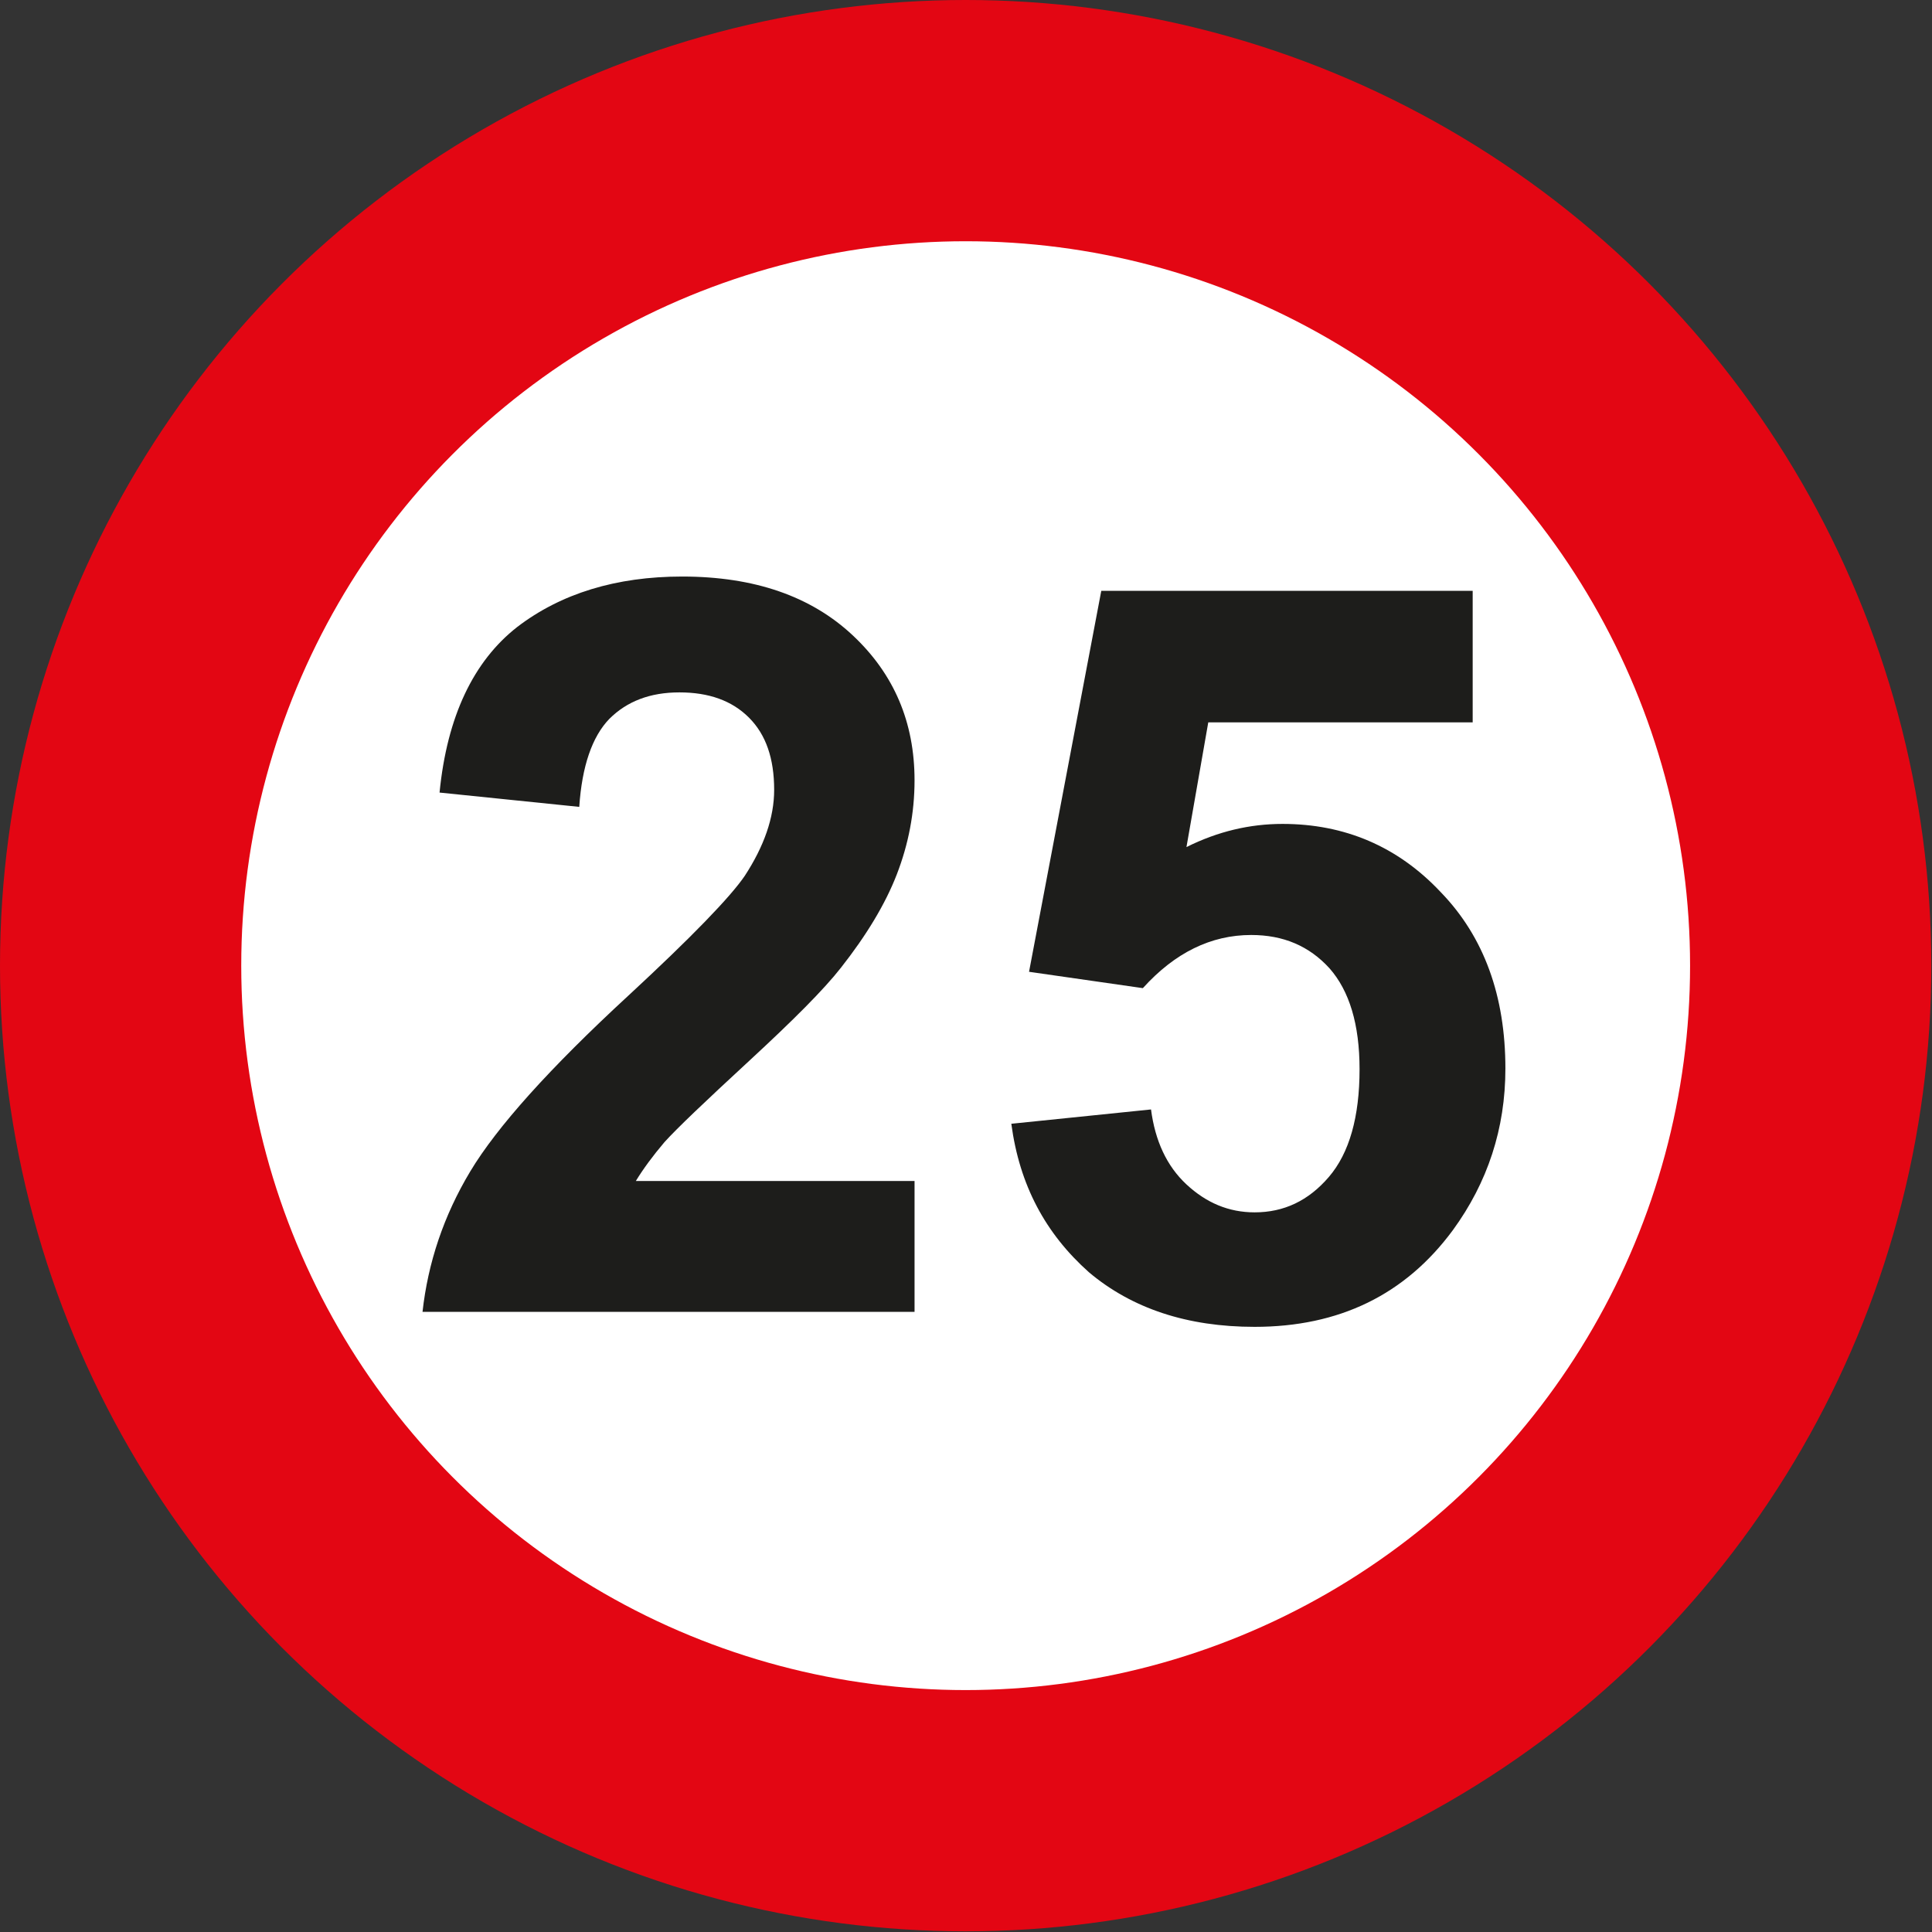 <?xml version="1.0" encoding="utf-8"?>
<!-- Generator: Adobe Illustrator 21.1.0, SVG Export Plug-In . SVG Version: 6.00 Build 0)  -->
<svg version="1.1" id="Laag_1" xmlns="http://www.w3.org/2000/svg" xmlns:xlink="http://www.w3.org/1999/xlink" x="0px" y="0px"
	 viewBox="0 0 283.5 283.5" style="enable-background:new 0 0 283.5 283.5;" xml:space="preserve">
<rect x="0" y="0" width="283.5" height="283.5" fill="#333333" stroke="none"/>
<title>Bord_25</title>
<circle style="fill:#E30613;" cx="141.7" cy="141.7" r="141.7"/>
<circle style="fill:#FFFFFF;" cx="141.7" cy="141.7" r="106.3"/>
<g style="enable-background:new    ;">
	<path style="fill:#1D1D1B;" d="M134.2,173.4v19.1H62c0.8-7.2,3.1-14.1,7-20.6s11.6-15.1,23.2-25.8c9.3-8.6,15-14.5,17.1-17.6
		c2.8-4.3,4.3-8.5,4.3-12.6c0-4.6-1.2-8.1-3.7-10.6s-5.9-3.7-10.2-3.7c-4.3,0-7.7,1.3-10.3,3.9c-2.5,2.6-4,6.9-4.4,12.9l-20.5-2.1
		c1.1-11.2,5-19.3,11.4-24.3c6.4-4.9,14.5-7.4,24.2-7.4c10.6,0,18.9,2.9,25,8.6c6.1,5.7,9.1,12.8,9.1,21.3c0,4.8-0.9,9.4-2.6,13.8
		c-1.7,4.4-4.5,9-8.2,13.7c-2.5,3.2-7,7.7-13.5,13.7s-10.6,9.9-12.4,11.9c-1.7,2-3.1,3.9-4.2,5.7h40.9V173.4z"/>
	<path style="fill:#1D1D1B;" d="M148.4,164.9l20.5-2.1c0.6,4.6,2.3,8.3,5.2,11s6.2,4.1,10,4.1c4.3,0,7.9-1.7,10.9-5.2
		s4.5-8.8,4.5-15.8c0-6.6-1.5-11.5-4.4-14.8c-3-3.3-6.8-4.9-11.5-4.9c-5.9,0-11.2,2.6-15.9,7.8l-16.7-2.4l10.6-55.9h54.5V106h-38.8
		l-3.2,18.3c4.6-2.3,9.3-3.4,14.1-3.4c9.1,0,16.9,3.3,23.2,10c6.4,6.6,9.5,15.3,9.5,25.9c0,8.8-2.6,16.7-7.7,23.7
		c-7,9.5-16.7,14.2-29.1,14.2c-9.9,0-18-2.7-24.3-8C153.4,181,149.6,173.9,148.4,164.9z"/>
</g>
</svg>
